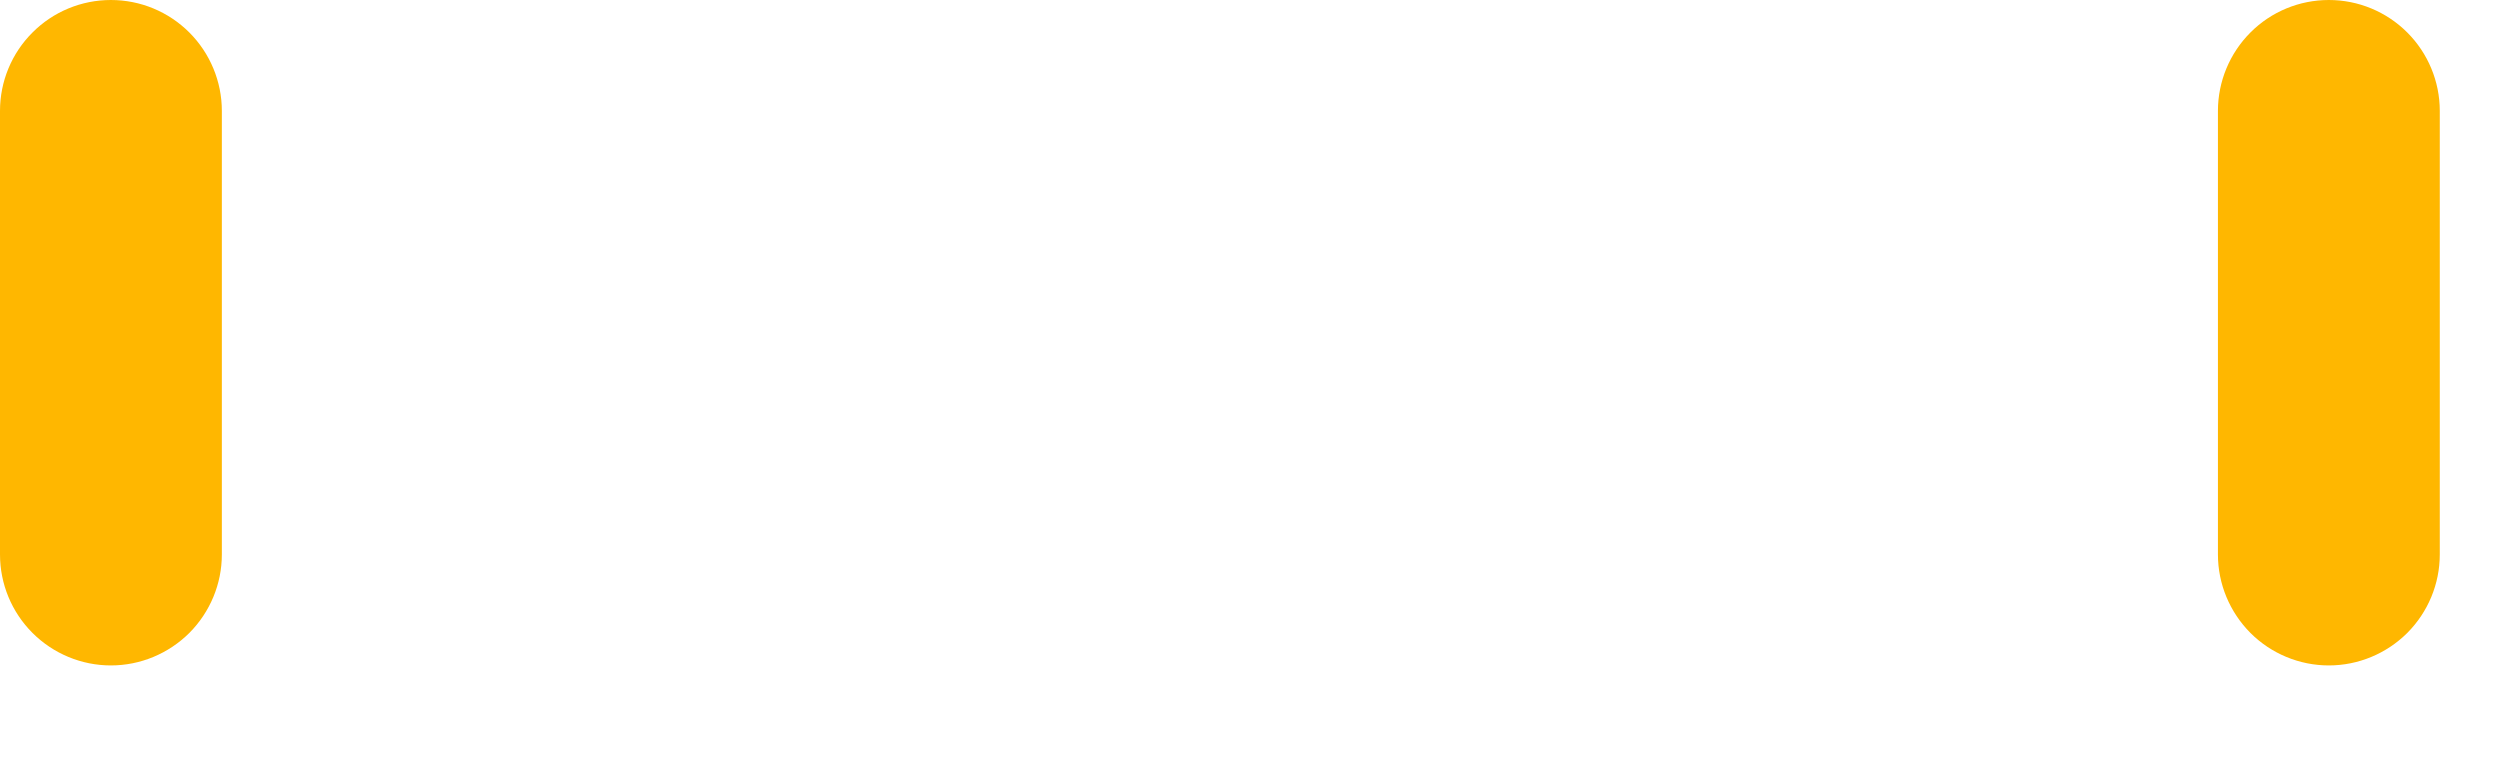 <?xml version="1.0" encoding="utf-8"?>
<svg xmlns="http://www.w3.org/2000/svg" fill="none" height="100%" overflow="visible" preserveAspectRatio="none" style="display: block;" viewBox="0 0 23 7" width="100%">
<path d="M1.02 6.122C0.75 6.122 0.49 6.014 0.299 5.823C0.107 5.631 0 5.372 0 5.101V1.02C0 0.75 0.107 0.49 0.299 0.299C0.49 0.107 0.75 0 1.02 0C1.291 0 1.55 0.107 1.742 0.299C1.933 0.49 2.041 0.75 2.041 1.02V5.101C2.041 5.372 1.933 5.631 1.742 5.823C1.55 6.014 1.291 6.122 1.02 6.122ZM21.425 6.122C21.155 6.122 20.895 6.014 20.704 5.823C20.513 5.631 20.405 5.372 20.405 5.101V1.02C20.405 0.75 20.513 0.49 20.704 0.299C20.895 0.107 21.155 0 21.425 0C21.696 0 21.955 0.107 22.147 0.299C22.338 0.49 22.446 0.75 22.446 1.02V5.101C22.446 5.372 22.338 5.631 22.147 5.823C21.955 6.014 21.696 6.122 21.425 6.122Z" fill="#FFB700" id="Vector"/>
</svg>